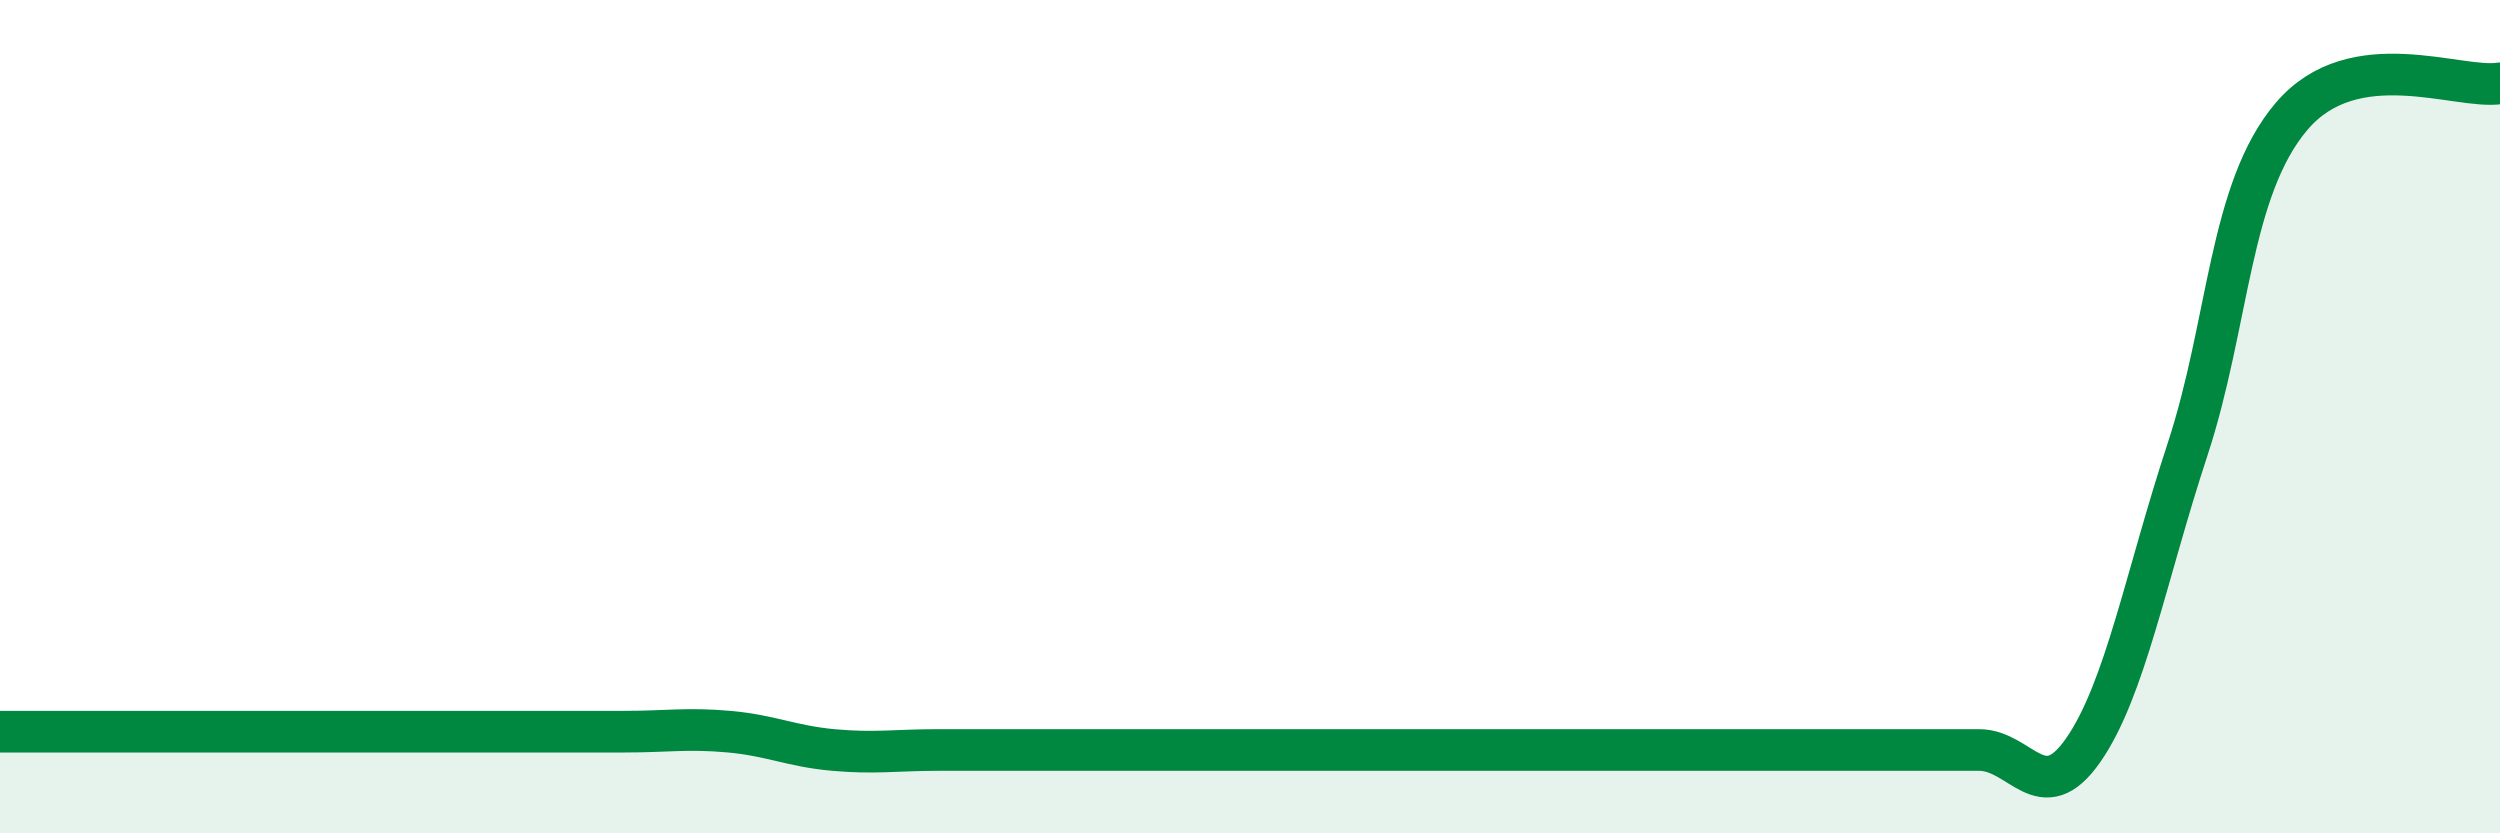 
    <svg width="60" height="20" viewBox="0 0 60 20" xmlns="http://www.w3.org/2000/svg">
      <path
        d="M 0,17.56 C 0.5,17.56 1.5,17.56 2.5,17.56 C 3.5,17.56 4,17.56 5,17.56 C 6,17.56 6.5,17.56 7.5,17.56 C 8.5,17.56 9,17.56 10,17.56 C 11,17.56 11.5,17.56 12.5,17.56 C 13.5,17.56 14,17.56 15,17.56 C 16,17.56 16.5,17.47 17.5,17.56 C 18.5,17.65 19,17.91 20,18 C 21,18.09 21.5,18 22.5,18 C 23.5,18 24,18 25,18 C 26,18 26.5,18 27.5,18 C 28.5,18 29,18 30,18 C 31,18 31.5,18 32.5,18 C 33.5,18 34,18 35,18 C 36,18 36.5,18 37.5,18 C 38.5,18 39,18 40,18 C 41,18 41.5,18 42.5,18 C 43.5,18 44,18 45,18 C 46,18 46.5,18 47.5,18 C 48.5,18 49,19.44 50,18 C 51,16.56 51.5,13.83 52.5,10.79 C 53.5,7.75 53.5,4.55 55,2.79 C 56.5,1.03 59,2.16 60,2L60 20L0 20Z"
        fill="#008740"
        opacity="0.1"
        stroke-linecap="round"
        stroke-linejoin="round"
      />
      <path
        d="M 0,17.56 C 0.5,17.56 1.5,17.56 2.5,17.56 C 3.5,17.56 4,17.56 5,17.56 C 6,17.56 6.5,17.56 7.5,17.56 C 8.5,17.56 9,17.56 10,17.56 C 11,17.56 11.5,17.56 12.5,17.56 C 13.5,17.56 14,17.56 15,17.56 C 16,17.56 16.5,17.47 17.5,17.56 C 18.5,17.65 19,17.91 20,18 C 21,18.09 21.5,18 22.5,18 C 23.5,18 24,18 25,18 C 26,18 26.5,18 27.5,18 C 28.5,18 29,18 30,18 C 31,18 31.5,18 32.5,18 C 33.5,18 34,18 35,18 C 36,18 36.5,18 37.5,18 C 38.5,18 39,18 40,18 C 41,18 41.5,18 42.5,18 C 43.5,18 44,18 45,18 C 46,18 46.5,18 47.5,18 C 48.5,18 49,19.44 50,18 C 51,16.56 51.5,13.83 52.5,10.79 C 53.5,7.75 53.5,4.55 55,2.79 C 56.5,1.03 59,2.16 60,2"
        stroke="#008740"
        stroke-width="1"
        fill="none"
        stroke-linecap="round"
        stroke-linejoin="round"
      />
    </svg>
  